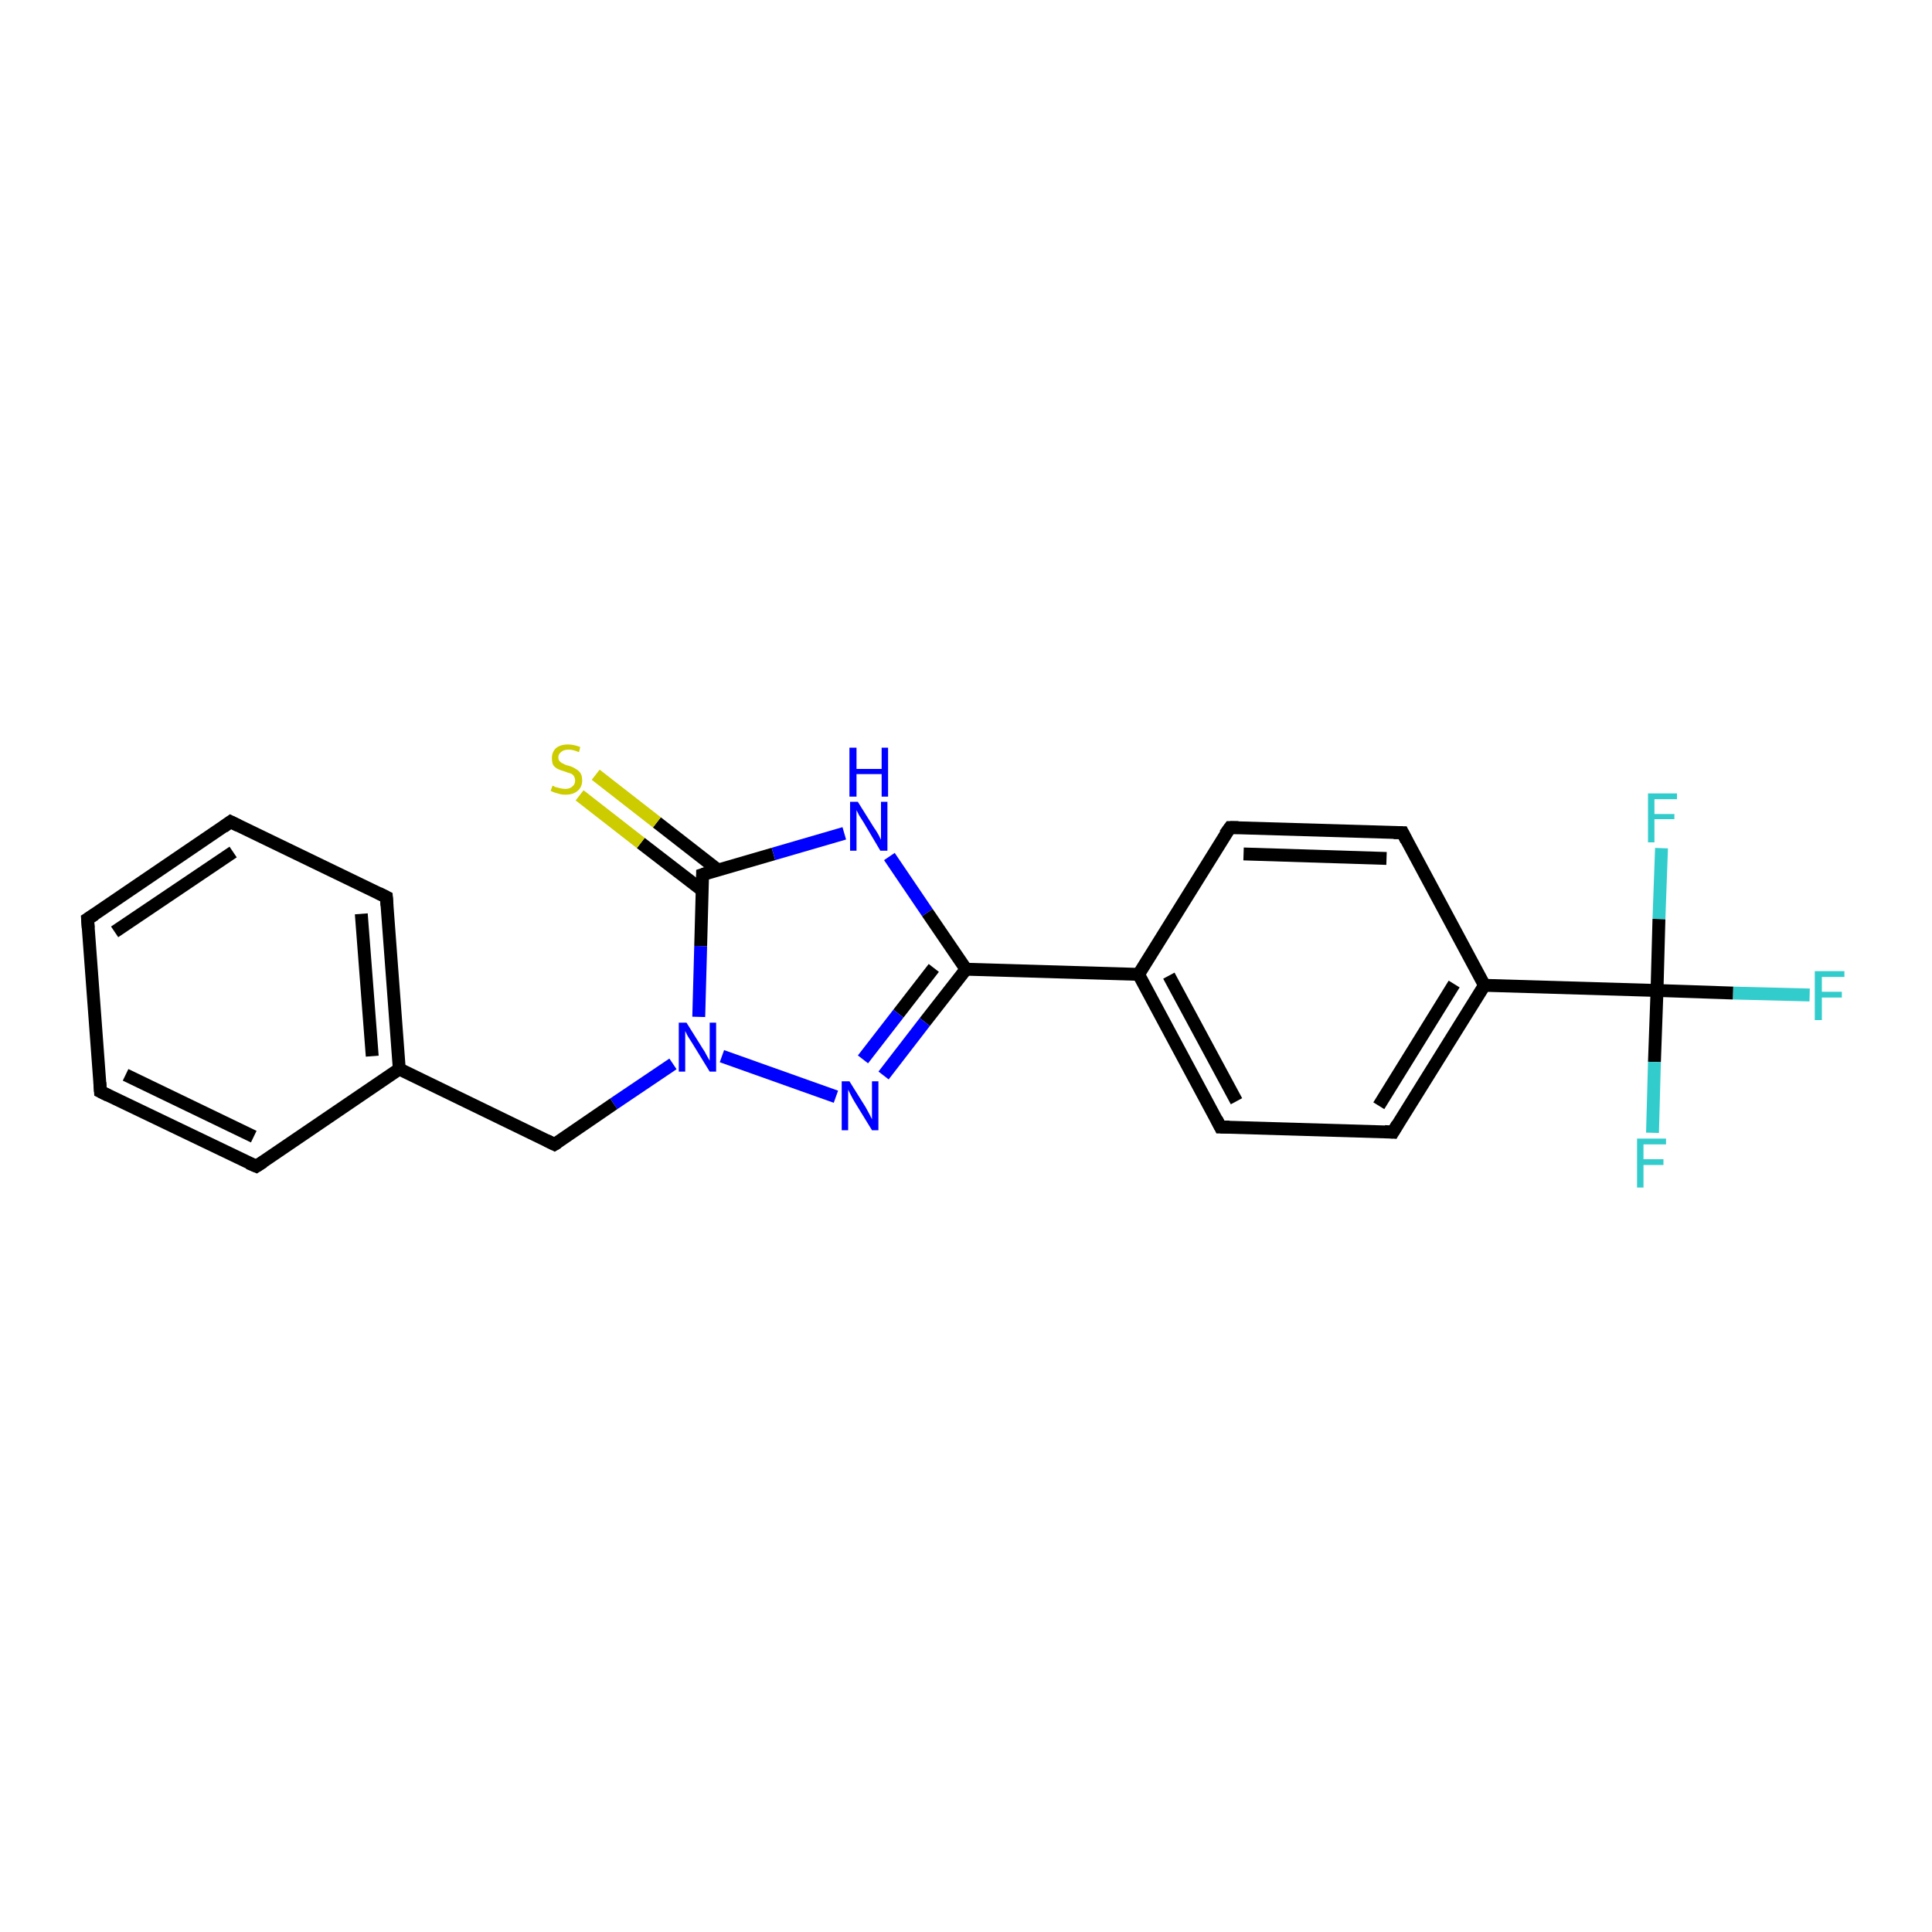 <?xml version='1.0' encoding='iso-8859-1'?>
<svg version='1.1' baseProfile='full'
              xmlns='http://www.w3.org/2000/svg'
                      xmlns:rdkit='http://www.rdkit.org/xml'
                      xmlns:xlink='http://www.w3.org/1999/xlink'
                  xml:space='preserve'
width='300px' height='300px' viewBox='0 0 300 300'>
<!-- END OF HEADER -->
<rect style='opacity:1.0;fill:#FFFFFF;stroke:none' width='300.0' height='300.0' x='0.0' y='0.0'> </rect>
<path class='bond-0 atom-0 atom-1' d='M 281.0,154.5 L 269.1,154.2' style='fill:none;fill-rule:evenodd;stroke:#33CCCC;stroke-width:2.0px;stroke-linecap:butt;stroke-linejoin:miter;stroke-opacity:1' />
<path class='bond-0 atom-0 atom-1' d='M 269.1,154.2 L 257.3,153.8' style='fill:none;fill-rule:evenodd;stroke:#000000;stroke-width:2.0px;stroke-linecap:butt;stroke-linejoin:miter;stroke-opacity:1' />
<path class='bond-1 atom-1 atom-2' d='M 257.3,153.8 L 256.9,164.9' style='fill:none;fill-rule:evenodd;stroke:#000000;stroke-width:2.0px;stroke-linecap:butt;stroke-linejoin:miter;stroke-opacity:1' />
<path class='bond-1 atom-1 atom-2' d='M 256.9,164.9 L 256.6,175.9' style='fill:none;fill-rule:evenodd;stroke:#33CCCC;stroke-width:2.0px;stroke-linecap:butt;stroke-linejoin:miter;stroke-opacity:1' />
<path class='bond-2 atom-1 atom-3' d='M 257.3,153.8 L 257.6,142.7' style='fill:none;fill-rule:evenodd;stroke:#000000;stroke-width:2.0px;stroke-linecap:butt;stroke-linejoin:miter;stroke-opacity:1' />
<path class='bond-2 atom-1 atom-3' d='M 257.6,142.7 L 258.0,131.7' style='fill:none;fill-rule:evenodd;stroke:#33CCCC;stroke-width:2.0px;stroke-linecap:butt;stroke-linejoin:miter;stroke-opacity:1' />
<path class='bond-3 atom-1 atom-4' d='M 257.3,153.8 L 230.5,153.0' style='fill:none;fill-rule:evenodd;stroke:#000000;stroke-width:2.0px;stroke-linecap:butt;stroke-linejoin:miter;stroke-opacity:1' />
<path class='bond-4 atom-4 atom-5' d='M 230.5,153.0 L 216.3,175.8' style='fill:none;fill-rule:evenodd;stroke:#000000;stroke-width:2.0px;stroke-linecap:butt;stroke-linejoin:miter;stroke-opacity:1' />
<path class='bond-4 atom-4 atom-5' d='M 225.8,152.8 L 214.1,171.7' style='fill:none;fill-rule:evenodd;stroke:#000000;stroke-width:2.0px;stroke-linecap:butt;stroke-linejoin:miter;stroke-opacity:1' />
<path class='bond-5 atom-5 atom-6' d='M 216.3,175.8 L 189.5,175.0' style='fill:none;fill-rule:evenodd;stroke:#000000;stroke-width:2.0px;stroke-linecap:butt;stroke-linejoin:miter;stroke-opacity:1' />
<path class='bond-6 atom-6 atom-7' d='M 189.5,175.0 L 176.8,151.3' style='fill:none;fill-rule:evenodd;stroke:#000000;stroke-width:2.0px;stroke-linecap:butt;stroke-linejoin:miter;stroke-opacity:1' />
<path class='bond-6 atom-6 atom-7' d='M 192.0,171.0 L 181.5,151.5' style='fill:none;fill-rule:evenodd;stroke:#000000;stroke-width:2.0px;stroke-linecap:butt;stroke-linejoin:miter;stroke-opacity:1' />
<path class='bond-7 atom-7 atom-8' d='M 176.8,151.3 L 191.0,128.5' style='fill:none;fill-rule:evenodd;stroke:#000000;stroke-width:2.0px;stroke-linecap:butt;stroke-linejoin:miter;stroke-opacity:1' />
<path class='bond-8 atom-8 atom-9' d='M 191.0,128.5 L 217.8,129.3' style='fill:none;fill-rule:evenodd;stroke:#000000;stroke-width:2.0px;stroke-linecap:butt;stroke-linejoin:miter;stroke-opacity:1' />
<path class='bond-8 atom-8 atom-9' d='M 193.1,132.6 L 215.3,133.3' style='fill:none;fill-rule:evenodd;stroke:#000000;stroke-width:2.0px;stroke-linecap:butt;stroke-linejoin:miter;stroke-opacity:1' />
<path class='bond-9 atom-7 atom-10' d='M 176.8,151.3 L 150.0,150.5' style='fill:none;fill-rule:evenodd;stroke:#000000;stroke-width:2.0px;stroke-linecap:butt;stroke-linejoin:miter;stroke-opacity:1' />
<path class='bond-10 atom-10 atom-11' d='M 150.0,150.5 L 143.6,158.7' style='fill:none;fill-rule:evenodd;stroke:#000000;stroke-width:2.0px;stroke-linecap:butt;stroke-linejoin:miter;stroke-opacity:1' />
<path class='bond-10 atom-10 atom-11' d='M 143.6,158.7 L 137.2,167.0' style='fill:none;fill-rule:evenodd;stroke:#0000FF;stroke-width:2.0px;stroke-linecap:butt;stroke-linejoin:miter;stroke-opacity:1' />
<path class='bond-10 atom-10 atom-11' d='M 145.0,150.3 L 139.5,157.4' style='fill:none;fill-rule:evenodd;stroke:#000000;stroke-width:2.0px;stroke-linecap:butt;stroke-linejoin:miter;stroke-opacity:1' />
<path class='bond-10 atom-10 atom-11' d='M 139.5,157.4 L 134.0,164.5' style='fill:none;fill-rule:evenodd;stroke:#0000FF;stroke-width:2.0px;stroke-linecap:butt;stroke-linejoin:miter;stroke-opacity:1' />
<path class='bond-11 atom-11 atom-12' d='M 129.8,170.3 L 112.1,164.0' style='fill:none;fill-rule:evenodd;stroke:#0000FF;stroke-width:2.0px;stroke-linecap:butt;stroke-linejoin:miter;stroke-opacity:1' />
<path class='bond-12 atom-12 atom-13' d='M 104.5,165.2 L 95.3,171.4' style='fill:none;fill-rule:evenodd;stroke:#0000FF;stroke-width:2.0px;stroke-linecap:butt;stroke-linejoin:miter;stroke-opacity:1' />
<path class='bond-12 atom-12 atom-13' d='M 95.3,171.4 L 86.1,177.7' style='fill:none;fill-rule:evenodd;stroke:#000000;stroke-width:2.0px;stroke-linecap:butt;stroke-linejoin:miter;stroke-opacity:1' />
<path class='bond-13 atom-13 atom-14' d='M 86.1,177.7 L 62.0,166.0' style='fill:none;fill-rule:evenodd;stroke:#000000;stroke-width:2.0px;stroke-linecap:butt;stroke-linejoin:miter;stroke-opacity:1' />
<path class='bond-14 atom-14 atom-15' d='M 62.0,166.0 L 60.0,139.3' style='fill:none;fill-rule:evenodd;stroke:#000000;stroke-width:2.0px;stroke-linecap:butt;stroke-linejoin:miter;stroke-opacity:1' />
<path class='bond-14 atom-14 atom-15' d='M 57.8,164.0 L 56.1,141.9' style='fill:none;fill-rule:evenodd;stroke:#000000;stroke-width:2.0px;stroke-linecap:butt;stroke-linejoin:miter;stroke-opacity:1' />
<path class='bond-15 atom-15 atom-16' d='M 60.0,139.3 L 35.8,127.6' style='fill:none;fill-rule:evenodd;stroke:#000000;stroke-width:2.0px;stroke-linecap:butt;stroke-linejoin:miter;stroke-opacity:1' />
<path class='bond-16 atom-16 atom-17' d='M 35.8,127.6 L 13.6,142.7' style='fill:none;fill-rule:evenodd;stroke:#000000;stroke-width:2.0px;stroke-linecap:butt;stroke-linejoin:miter;stroke-opacity:1' />
<path class='bond-16 atom-16 atom-17' d='M 36.2,132.3 L 17.8,144.7' style='fill:none;fill-rule:evenodd;stroke:#000000;stroke-width:2.0px;stroke-linecap:butt;stroke-linejoin:miter;stroke-opacity:1' />
<path class='bond-17 atom-17 atom-18' d='M 13.6,142.7 L 15.6,169.5' style='fill:none;fill-rule:evenodd;stroke:#000000;stroke-width:2.0px;stroke-linecap:butt;stroke-linejoin:miter;stroke-opacity:1' />
<path class='bond-18 atom-18 atom-19' d='M 15.6,169.5 L 39.8,181.1' style='fill:none;fill-rule:evenodd;stroke:#000000;stroke-width:2.0px;stroke-linecap:butt;stroke-linejoin:miter;stroke-opacity:1' />
<path class='bond-18 atom-18 atom-19' d='M 19.5,166.9 L 39.4,176.5' style='fill:none;fill-rule:evenodd;stroke:#000000;stroke-width:2.0px;stroke-linecap:butt;stroke-linejoin:miter;stroke-opacity:1' />
<path class='bond-19 atom-12 atom-20' d='M 108.5,157.9 L 108.8,146.9' style='fill:none;fill-rule:evenodd;stroke:#0000FF;stroke-width:2.0px;stroke-linecap:butt;stroke-linejoin:miter;stroke-opacity:1' />
<path class='bond-19 atom-12 atom-20' d='M 108.8,146.9 L 109.1,135.8' style='fill:none;fill-rule:evenodd;stroke:#000000;stroke-width:2.0px;stroke-linecap:butt;stroke-linejoin:miter;stroke-opacity:1' />
<path class='bond-20 atom-20 atom-21' d='M 111.5,135.1 L 102.0,127.7' style='fill:none;fill-rule:evenodd;stroke:#000000;stroke-width:2.0px;stroke-linecap:butt;stroke-linejoin:miter;stroke-opacity:1' />
<path class='bond-20 atom-20 atom-21' d='M 102.0,127.7 L 92.5,120.3' style='fill:none;fill-rule:evenodd;stroke:#CCCC00;stroke-width:2.0px;stroke-linecap:butt;stroke-linejoin:miter;stroke-opacity:1' />
<path class='bond-20 atom-20 atom-21' d='M 109.1,138.3 L 99.5,130.9' style='fill:none;fill-rule:evenodd;stroke:#000000;stroke-width:2.0px;stroke-linecap:butt;stroke-linejoin:miter;stroke-opacity:1' />
<path class='bond-20 atom-20 atom-21' d='M 99.5,130.9 L 90.0,123.5' style='fill:none;fill-rule:evenodd;stroke:#CCCC00;stroke-width:2.0px;stroke-linecap:butt;stroke-linejoin:miter;stroke-opacity:1' />
<path class='bond-21 atom-20 atom-22' d='M 109.1,135.8 L 120.1,132.6' style='fill:none;fill-rule:evenodd;stroke:#000000;stroke-width:2.0px;stroke-linecap:butt;stroke-linejoin:miter;stroke-opacity:1' />
<path class='bond-21 atom-20 atom-22' d='M 120.1,132.6 L 131.1,129.4' style='fill:none;fill-rule:evenodd;stroke:#0000FF;stroke-width:2.0px;stroke-linecap:butt;stroke-linejoin:miter;stroke-opacity:1' />
<path class='bond-22 atom-9 atom-4' d='M 217.8,129.3 L 230.5,153.0' style='fill:none;fill-rule:evenodd;stroke:#000000;stroke-width:2.0px;stroke-linecap:butt;stroke-linejoin:miter;stroke-opacity:1' />
<path class='bond-23 atom-22 atom-10' d='M 138.1,133.0 L 144.0,141.7' style='fill:none;fill-rule:evenodd;stroke:#0000FF;stroke-width:2.0px;stroke-linecap:butt;stroke-linejoin:miter;stroke-opacity:1' />
<path class='bond-23 atom-22 atom-10' d='M 144.0,141.7 L 150.0,150.5' style='fill:none;fill-rule:evenodd;stroke:#000000;stroke-width:2.0px;stroke-linecap:butt;stroke-linejoin:miter;stroke-opacity:1' />
<path class='bond-24 atom-19 atom-14' d='M 39.8,181.1 L 62.0,166.0' style='fill:none;fill-rule:evenodd;stroke:#000000;stroke-width:2.0px;stroke-linecap:butt;stroke-linejoin:miter;stroke-opacity:1' />
<path d='M 217.0,174.6 L 216.3,175.8 L 215.0,175.7' style='fill:none;stroke:#000000;stroke-width:2.0px;stroke-linecap:butt;stroke-linejoin:miter;stroke-opacity:1;' />
<path d='M 190.9,175.0 L 189.5,175.0 L 188.9,173.8' style='fill:none;stroke:#000000;stroke-width:2.0px;stroke-linecap:butt;stroke-linejoin:miter;stroke-opacity:1;' />
<path d='M 190.2,129.6 L 191.0,128.5 L 192.3,128.5' style='fill:none;stroke:#000000;stroke-width:2.0px;stroke-linecap:butt;stroke-linejoin:miter;stroke-opacity:1;' />
<path d='M 216.4,129.3 L 217.8,129.3 L 218.4,130.5' style='fill:none;stroke:#000000;stroke-width:2.0px;stroke-linecap:butt;stroke-linejoin:miter;stroke-opacity:1;' />
<path d='M 86.6,177.4 L 86.1,177.7 L 84.9,177.1' style='fill:none;stroke:#000000;stroke-width:2.0px;stroke-linecap:butt;stroke-linejoin:miter;stroke-opacity:1;' />
<path d='M 60.1,140.6 L 60.0,139.3 L 58.8,138.7' style='fill:none;stroke:#000000;stroke-width:2.0px;stroke-linecap:butt;stroke-linejoin:miter;stroke-opacity:1;' />
<path d='M 37.0,128.2 L 35.8,127.6 L 34.7,128.4' style='fill:none;stroke:#000000;stroke-width:2.0px;stroke-linecap:butt;stroke-linejoin:miter;stroke-opacity:1;' />
<path d='M 14.7,142.0 L 13.6,142.7 L 13.7,144.1' style='fill:none;stroke:#000000;stroke-width:2.0px;stroke-linecap:butt;stroke-linejoin:miter;stroke-opacity:1;' />
<path d='M 15.5,168.1 L 15.6,169.5 L 16.8,170.1' style='fill:none;stroke:#000000;stroke-width:2.0px;stroke-linecap:butt;stroke-linejoin:miter;stroke-opacity:1;' />
<path d='M 38.6,180.6 L 39.8,181.1 L 40.9,180.4' style='fill:none;stroke:#000000;stroke-width:2.0px;stroke-linecap:butt;stroke-linejoin:miter;stroke-opacity:1;' />
<path d='M 109.1,136.4 L 109.1,135.8 L 109.7,135.6' style='fill:none;stroke:#000000;stroke-width:2.0px;stroke-linecap:butt;stroke-linejoin:miter;stroke-opacity:1;' />
<path class='atom-0' d='M 281.8 150.8
L 286.4 150.8
L 286.4 151.7
L 282.9 151.7
L 282.9 154.0
L 286.0 154.0
L 286.0 154.9
L 282.9 154.9
L 282.9 158.4
L 281.8 158.4
L 281.8 150.8
' fill='#33CCCC'/>
<path class='atom-2' d='M 254.2 176.8
L 258.7 176.8
L 258.7 177.7
L 255.2 177.7
L 255.2 180.0
L 258.3 180.0
L 258.3 180.9
L 255.2 180.9
L 255.2 184.4
L 254.2 184.4
L 254.2 176.8
' fill='#33CCCC'/>
<path class='atom-3' d='M 255.9 123.2
L 260.4 123.2
L 260.4 124.1
L 256.9 124.1
L 256.9 126.4
L 260.0 126.4
L 260.0 127.2
L 256.9 127.2
L 256.9 130.8
L 255.9 130.8
L 255.9 123.2
' fill='#33CCCC'/>
<path class='atom-11' d='M 131.9 167.9
L 134.4 171.9
Q 134.6 172.3, 135.0 173.0
Q 135.4 173.8, 135.4 173.8
L 135.4 167.9
L 136.4 167.9
L 136.4 175.5
L 135.4 175.5
L 132.7 171.1
Q 132.4 170.6, 132.1 170.0
Q 131.8 169.4, 131.7 169.2
L 131.7 175.5
L 130.7 175.5
L 130.7 167.9
L 131.9 167.9
' fill='#0000FF'/>
<path class='atom-12' d='M 106.6 158.8
L 109.1 162.8
Q 109.4 163.2, 109.8 164.0
Q 110.2 164.7, 110.2 164.7
L 110.2 158.8
L 111.2 158.8
L 111.2 166.4
L 110.2 166.4
L 107.5 162.0
Q 107.2 161.5, 106.8 160.9
Q 106.5 160.3, 106.4 160.1
L 106.4 166.4
L 105.4 166.4
L 105.4 158.8
L 106.6 158.8
' fill='#0000FF'/>
<path class='atom-21' d='M 85.8 122.0
Q 85.9 122.0, 86.2 122.2
Q 86.6 122.3, 87.0 122.4
Q 87.4 122.5, 87.8 122.5
Q 88.5 122.5, 88.9 122.1
Q 89.3 121.8, 89.3 121.2
Q 89.3 120.8, 89.1 120.5
Q 88.9 120.2, 88.6 120.1
Q 88.2 120.0, 87.7 119.8
Q 87.0 119.6, 86.6 119.4
Q 86.2 119.2, 85.9 118.8
Q 85.7 118.4, 85.7 117.7
Q 85.7 116.8, 86.3 116.2
Q 87.0 115.6, 88.2 115.6
Q 89.1 115.6, 90.1 116.0
L 89.9 116.8
Q 89.0 116.4, 88.3 116.4
Q 87.5 116.4, 87.1 116.8
Q 86.7 117.1, 86.7 117.6
Q 86.7 118.0, 86.9 118.2
Q 87.2 118.5, 87.5 118.6
Q 87.8 118.8, 88.3 118.9
Q 89.0 119.1, 89.4 119.4
Q 89.8 119.6, 90.1 120.0
Q 90.4 120.4, 90.4 121.2
Q 90.4 122.2, 89.7 122.8
Q 89.0 123.4, 87.8 123.4
Q 87.1 123.4, 86.6 123.2
Q 86.1 123.1, 85.5 122.8
L 85.8 122.0
' fill='#CCCC00'/>
<path class='atom-22' d='M 133.2 124.5
L 135.7 128.5
Q 136.0 128.9, 136.4 129.6
Q 136.8 130.4, 136.8 130.4
L 136.8 124.5
L 137.8 124.5
L 137.8 132.1
L 136.7 132.1
L 134.1 127.7
Q 133.8 127.2, 133.4 126.6
Q 133.1 126.0, 133.0 125.8
L 133.0 132.1
L 132.0 132.1
L 132.0 124.5
L 133.2 124.5
' fill='#0000FF'/>
<path class='atom-22' d='M 131.9 116.1
L 133.0 116.1
L 133.0 119.4
L 136.9 119.4
L 136.9 116.1
L 137.9 116.1
L 137.9 123.7
L 136.9 123.7
L 136.9 120.2
L 133.0 120.2
L 133.0 123.7
L 131.9 123.7
L 131.9 116.1
' fill='#0000FF'/>
</svg>
